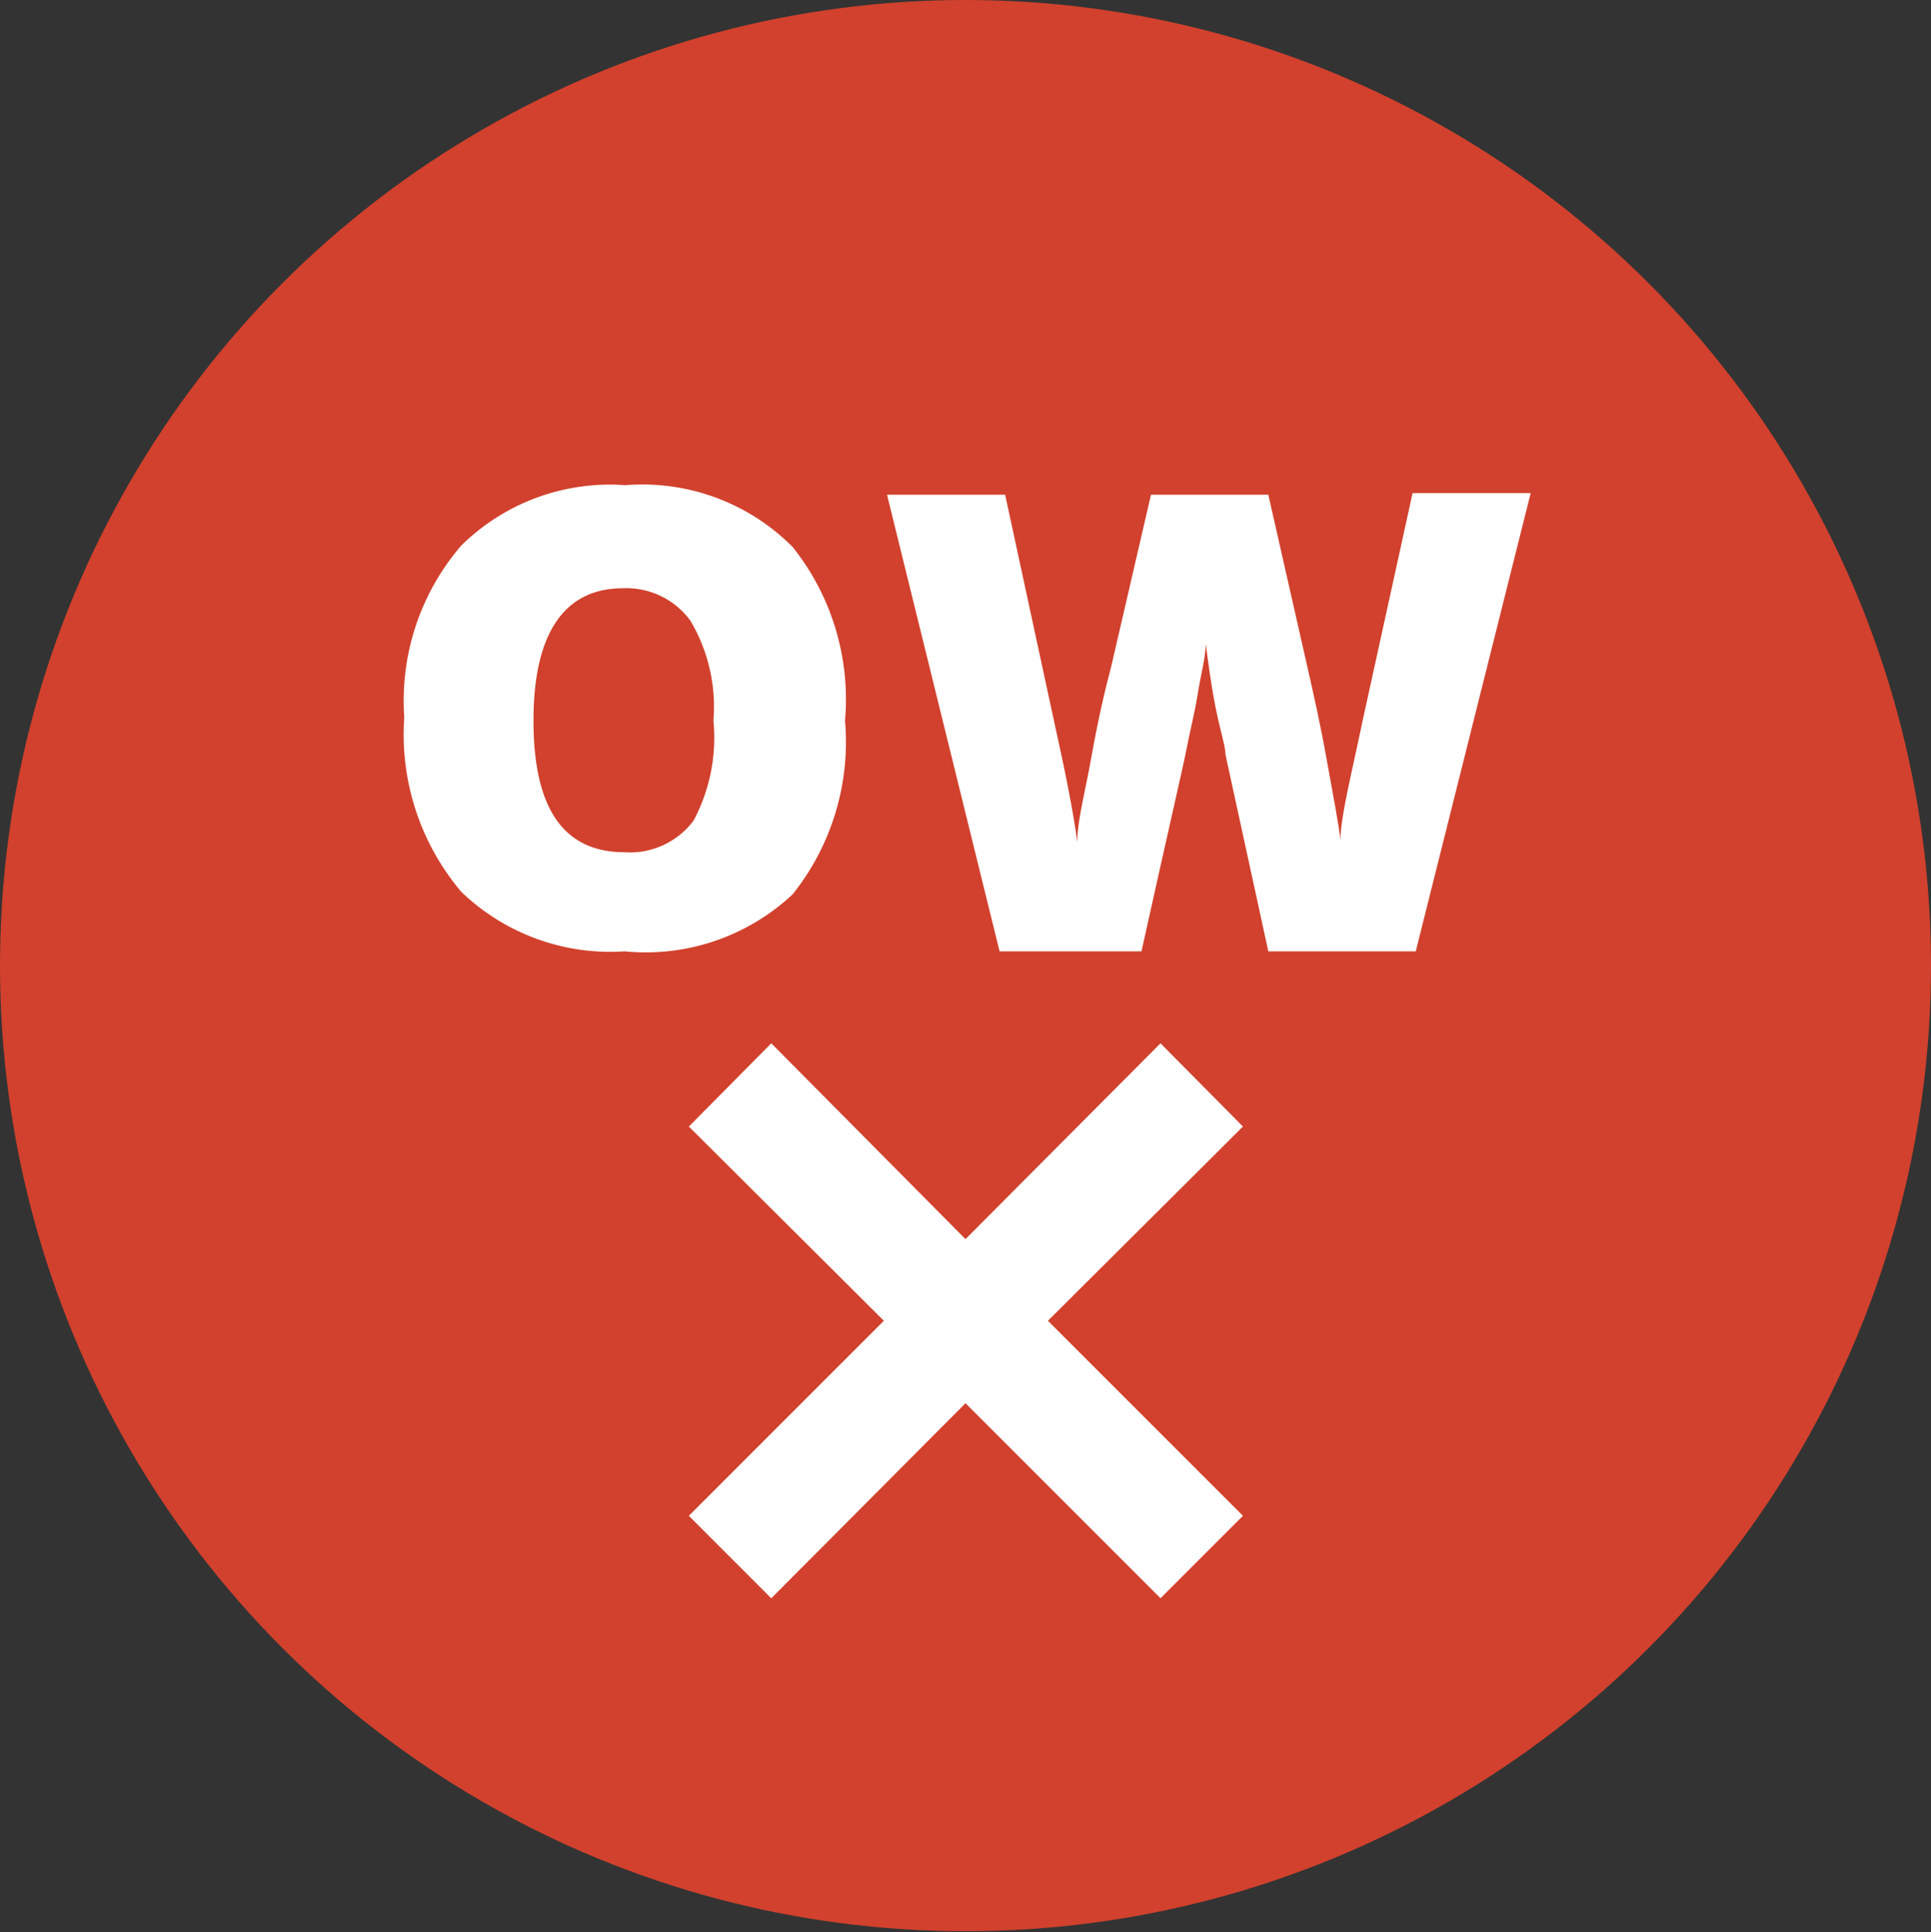 <svg id="Layer_1" data-name="Layer 1" xmlns="http://www.w3.org/2000/svg" viewBox="0 0 24.36 24.37"><rect x="0" y="0" width="24.36" height="24.37" fill="#333333" stroke="none"/><defs><style>.cls-1{fill:#d1412d;}.cls-2{fill:#fff;}</style></defs><title>SustainabilityRatingsIcons copy</title><circle class="cls-1" cx="12.18" cy="12.18" r="12.18"/><path class="cls-2" d="M10.66,9.09A3.08,3.08,0,0,1,10,11.28,2.71,2.71,0,0,1,7.88,12a2.71,2.71,0,0,1-2.06-.75,3.07,3.07,0,0,1-.72-2.2,3,3,0,0,1,.72-2.17,2.67,2.67,0,0,1,2.07-.76A2.67,2.67,0,0,1,10,6.9,3.08,3.08,0,0,1,10.66,9.09Zm-3.93,0c0,1.11.38,1.66,1.15,1.66a1,1,0,0,0,.87-.4A2.22,2.22,0,0,0,9,9.09a2.13,2.13,0,0,0-.29-1.26,1,1,0,0,0-.85-.41C7.11,7.42,6.73,8,6.73,9.09Z"/><path class="cls-2" d="M17.86,12H16l-.54-2.48c0-.11-.07-.31-.13-.62s-.09-.57-.12-.78c0,.17-.06.38-.1.63s-.1.48-.14.69-.24,1.07-.57,2.56H12.61L11.19,6.24h1.49l.62,2.87c.14.63.24,1.13.29,1.51,0-.27.1-.63.18-1.08s.17-.84.25-1.14l.5-2.16H16l.49,2.16c.08.35.17.75.25,1.2s.15.8.17,1c0-.29.13-.79.28-1.51l.63-2.87h1.49Z"/><polygon class="cls-2" points="12.18 15.63 14.64 13.16 15.68 14.21 13.22 16.66 15.68 19.12 14.64 20.16 12.18 17.7 9.73 20.16 8.69 19.12 11.15 16.66 8.69 14.21 9.73 13.16 12.18 15.63"/></svg>
